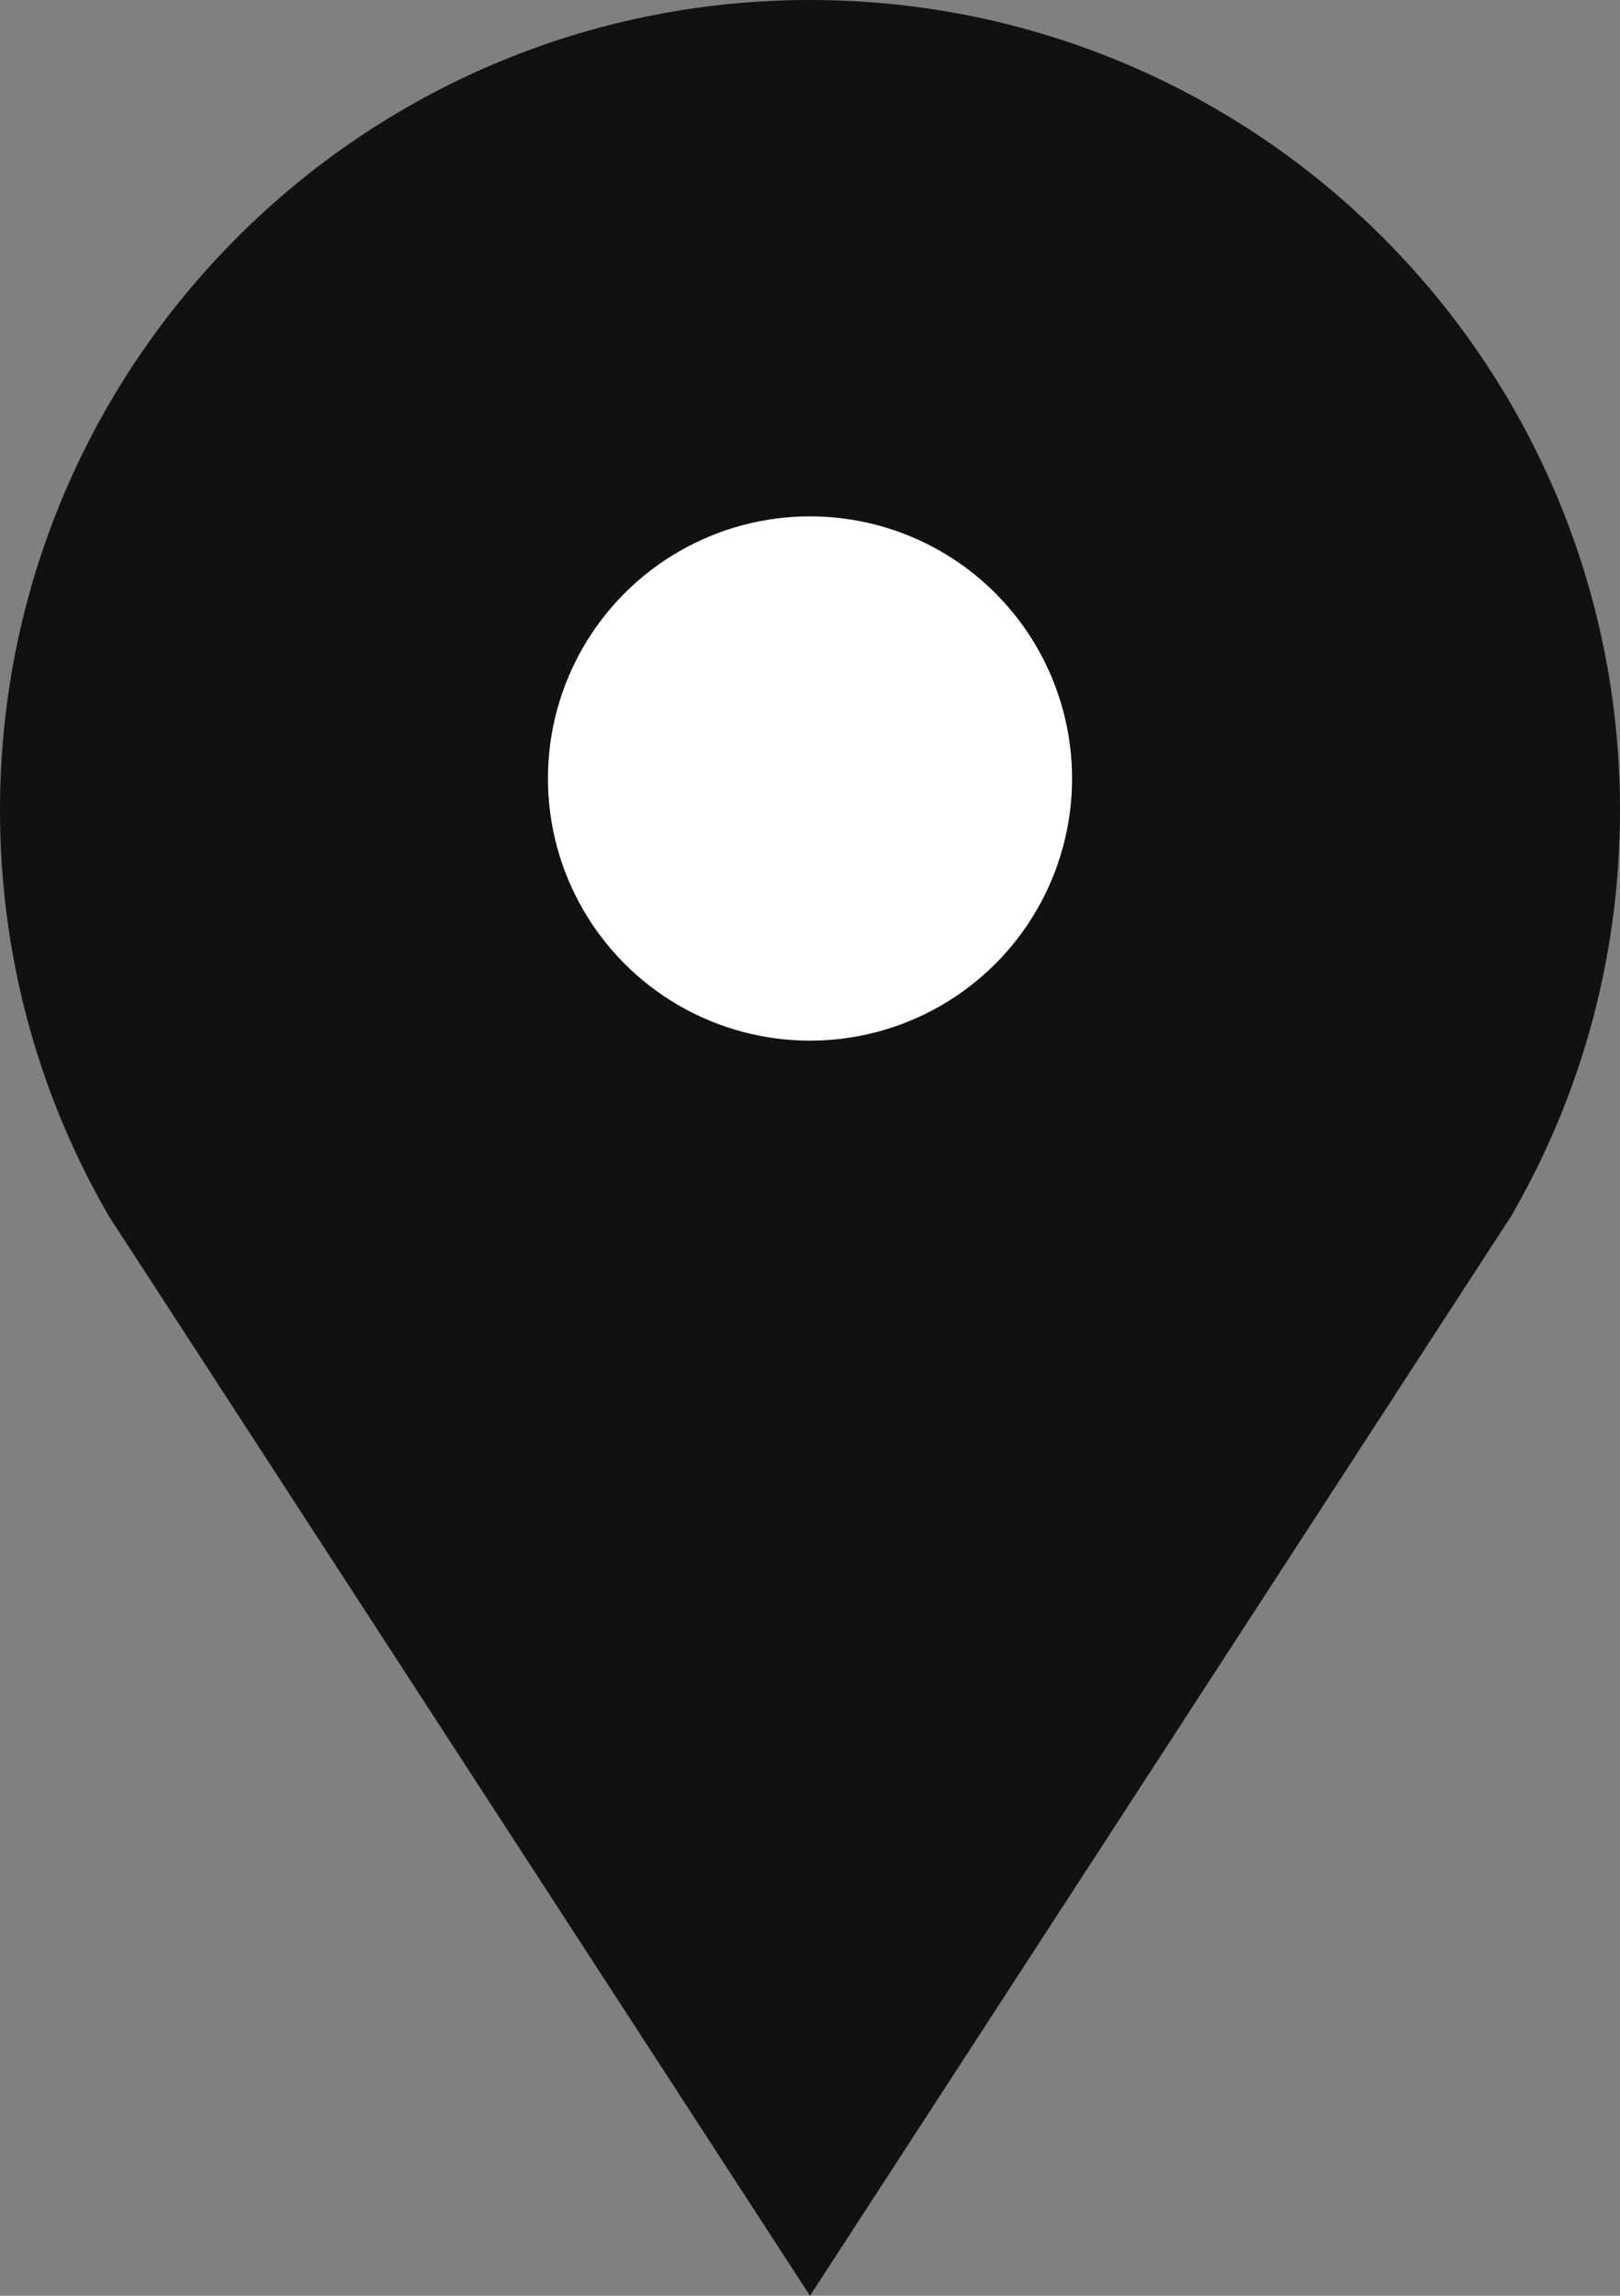 <?xml version="1.0" encoding="UTF-8"?>
<svg id="_レイヤー_2" data-name="レイヤー_2" xmlns="http://www.w3.org/2000/svg" viewBox="0 0 204 289">
  <rect x="0" y="0" width="204" height="289" fill="#808080" stroke="none"/>
  <defs>
    <style>
      .cls-1 {
        fill: #111;
      }

      .cls-2 {
        fill: #fff;
      }
    </style>
  </defs>
  <g id="_レイヤー_1-2" data-name="レイヤー_1">
    <path class="cls-1" d="M204,102c0,18.17-4.75,35.23-13.09,50-.2.38-.42.75-.63,1.12l-5.57,8.56-82.71,127.32L19.29,161.68l-5.57-8.56c-.21-.37-.43-.74-.63-1.12C4.75,137.23,0,120.17,0,102,0,45.67,45.67,0,102,0s102,45.67,102,102Z"/>
    <circle class="cls-2" cx="102" cy="98" r="33"/>
  </g>
</svg>